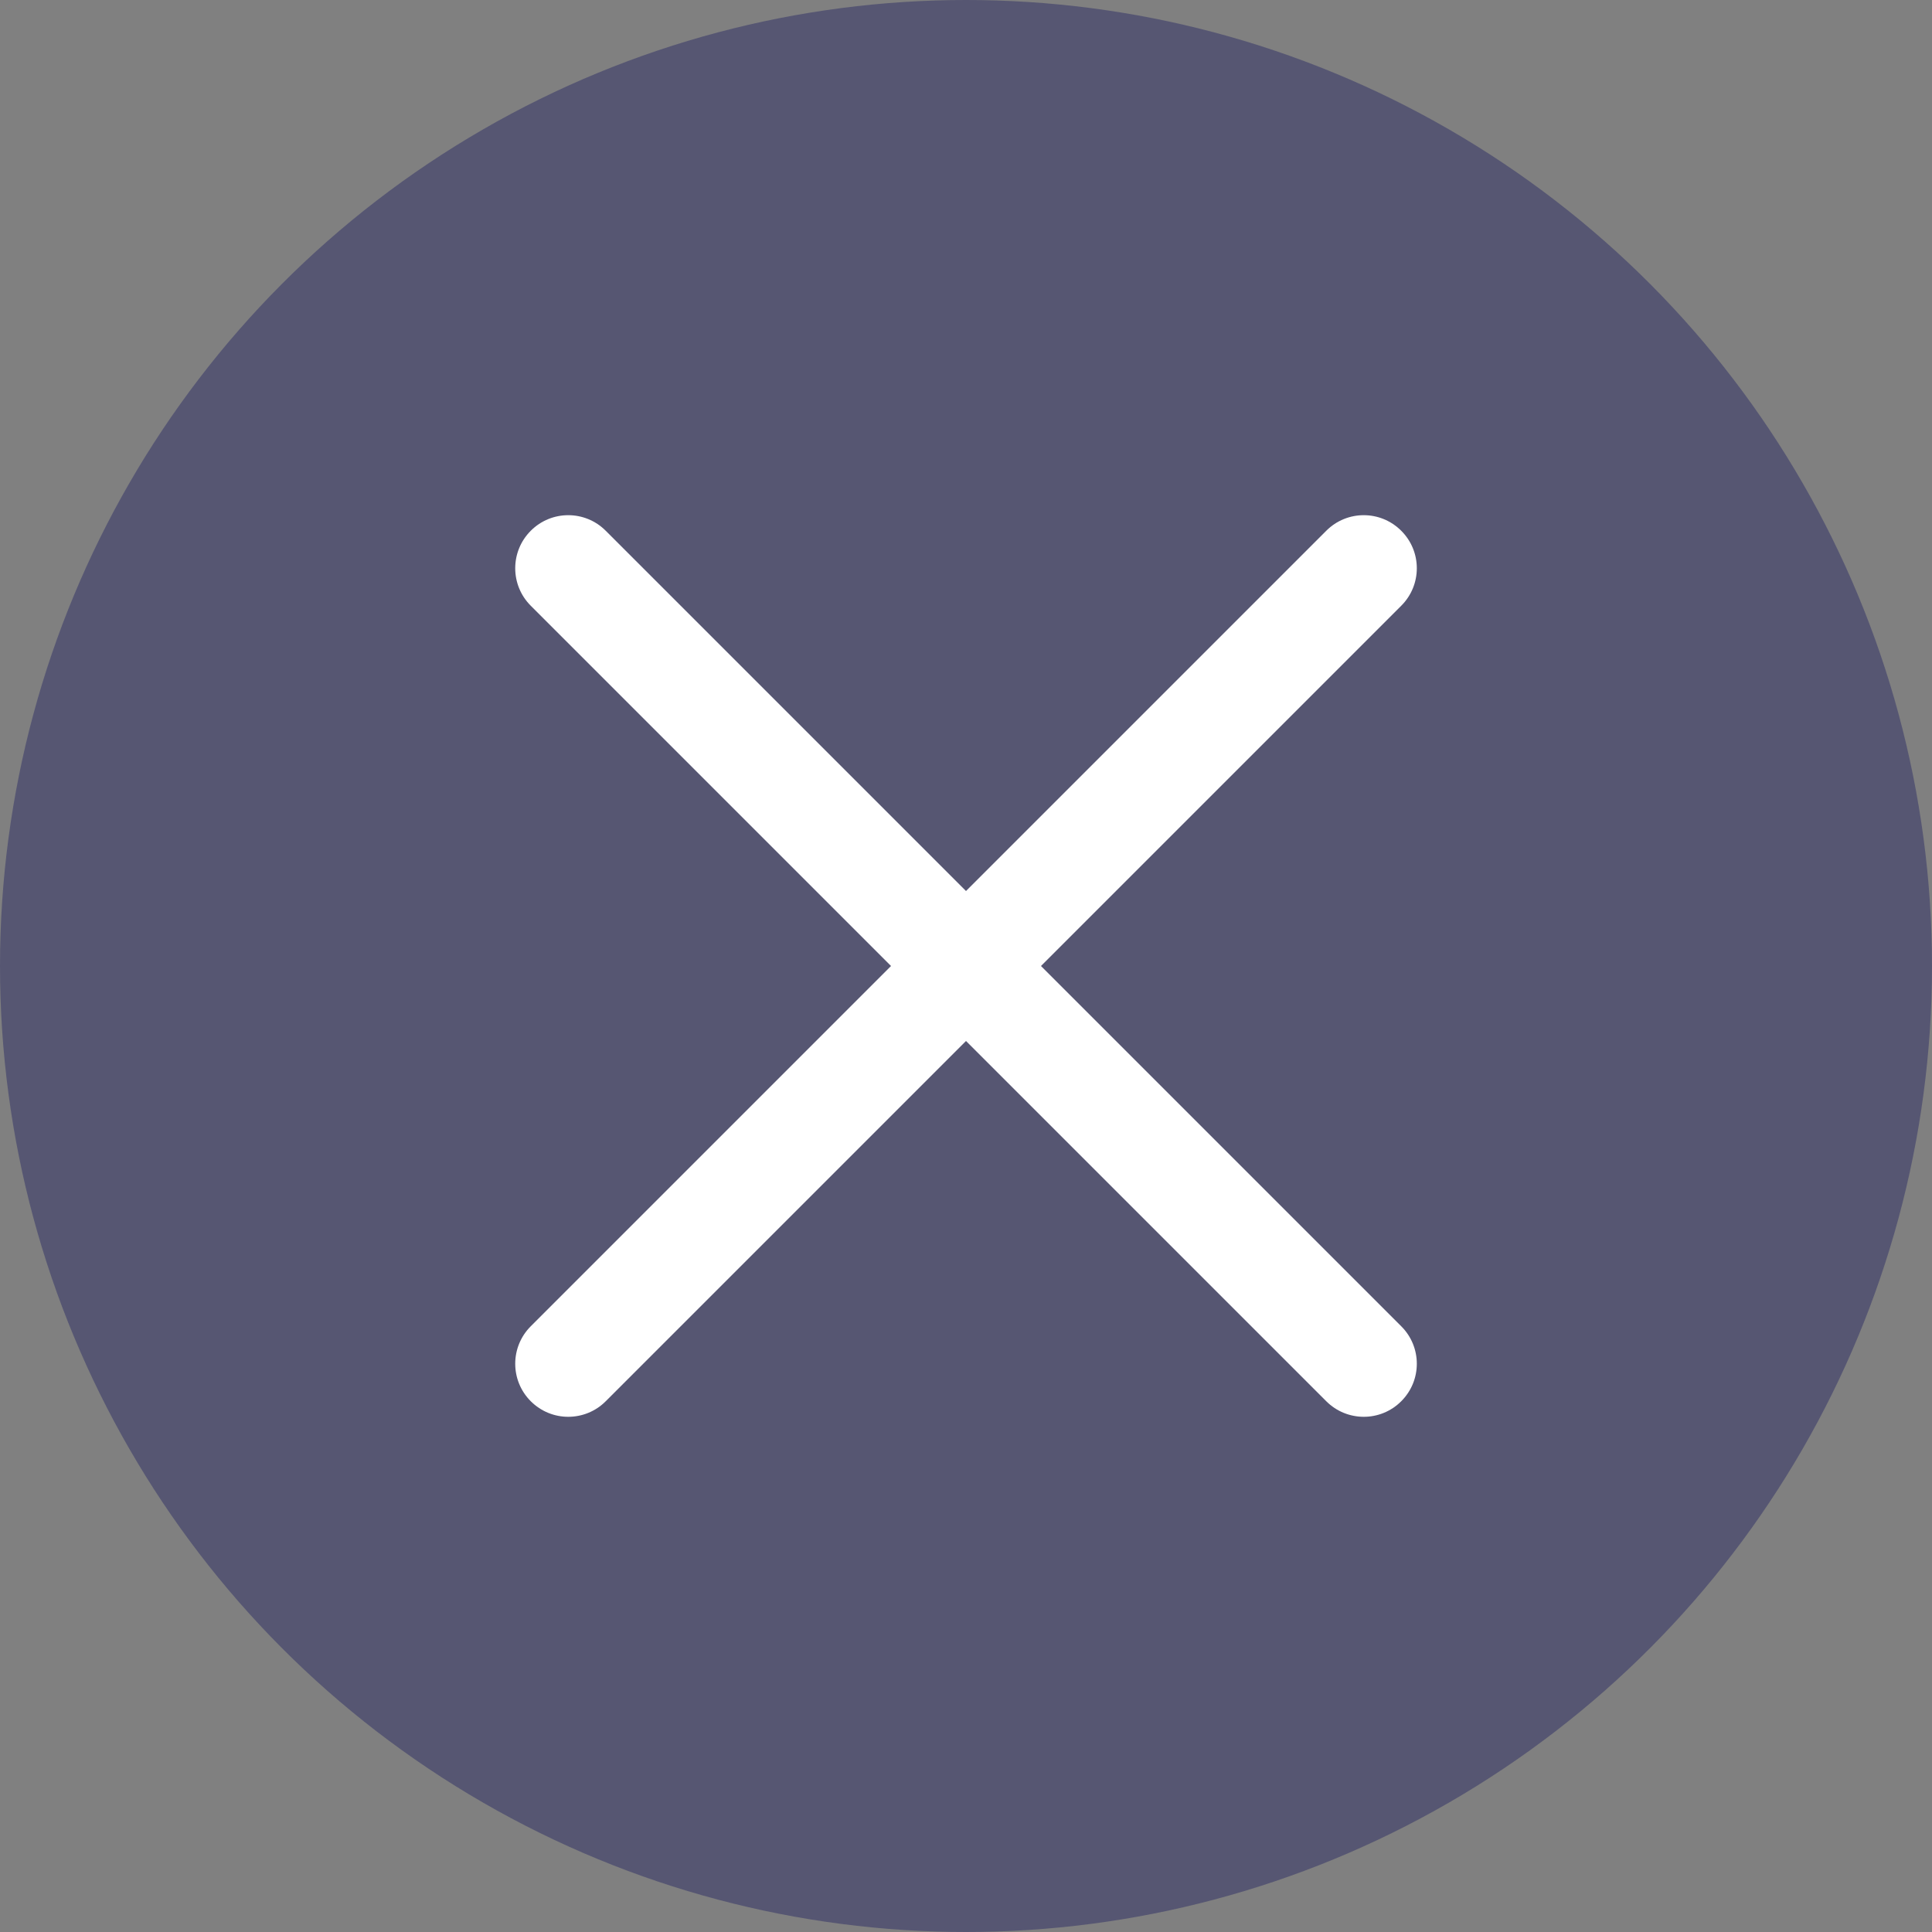 <svg width="36" height="36" viewBox="0 0 36 36" fill="none" xmlns="http://www.w3.org/2000/svg">
<rect x="0" y="0" width="36" height="36" fill="#808080" stroke="none"/>
<circle cx="18" cy="18" r="18" fill="#565672"/>
<path d="M19.397 18L26.11 11.287C26.497 10.901 26.497 10.276 26.11 9.89C25.724 9.503 25.099 9.503 24.713 9.89L18 16.603L11.287 9.89C10.901 9.503 10.276 9.503 9.89 9.89C9.504 10.276 9.504 10.901 9.89 11.287L16.603 18L9.89 24.713C9.504 25.099 9.504 25.724 9.89 26.11C10.083 26.303 10.336 26.4 10.588 26.4C10.841 26.4 11.095 26.303 11.287 26.11L18 19.397L24.713 26.11C24.906 26.303 25.159 26.4 25.412 26.4C25.665 26.4 25.918 26.303 26.11 26.11C26.497 25.724 26.497 25.099 26.11 24.713L19.397 18Z" fill="white"/>
</svg>
